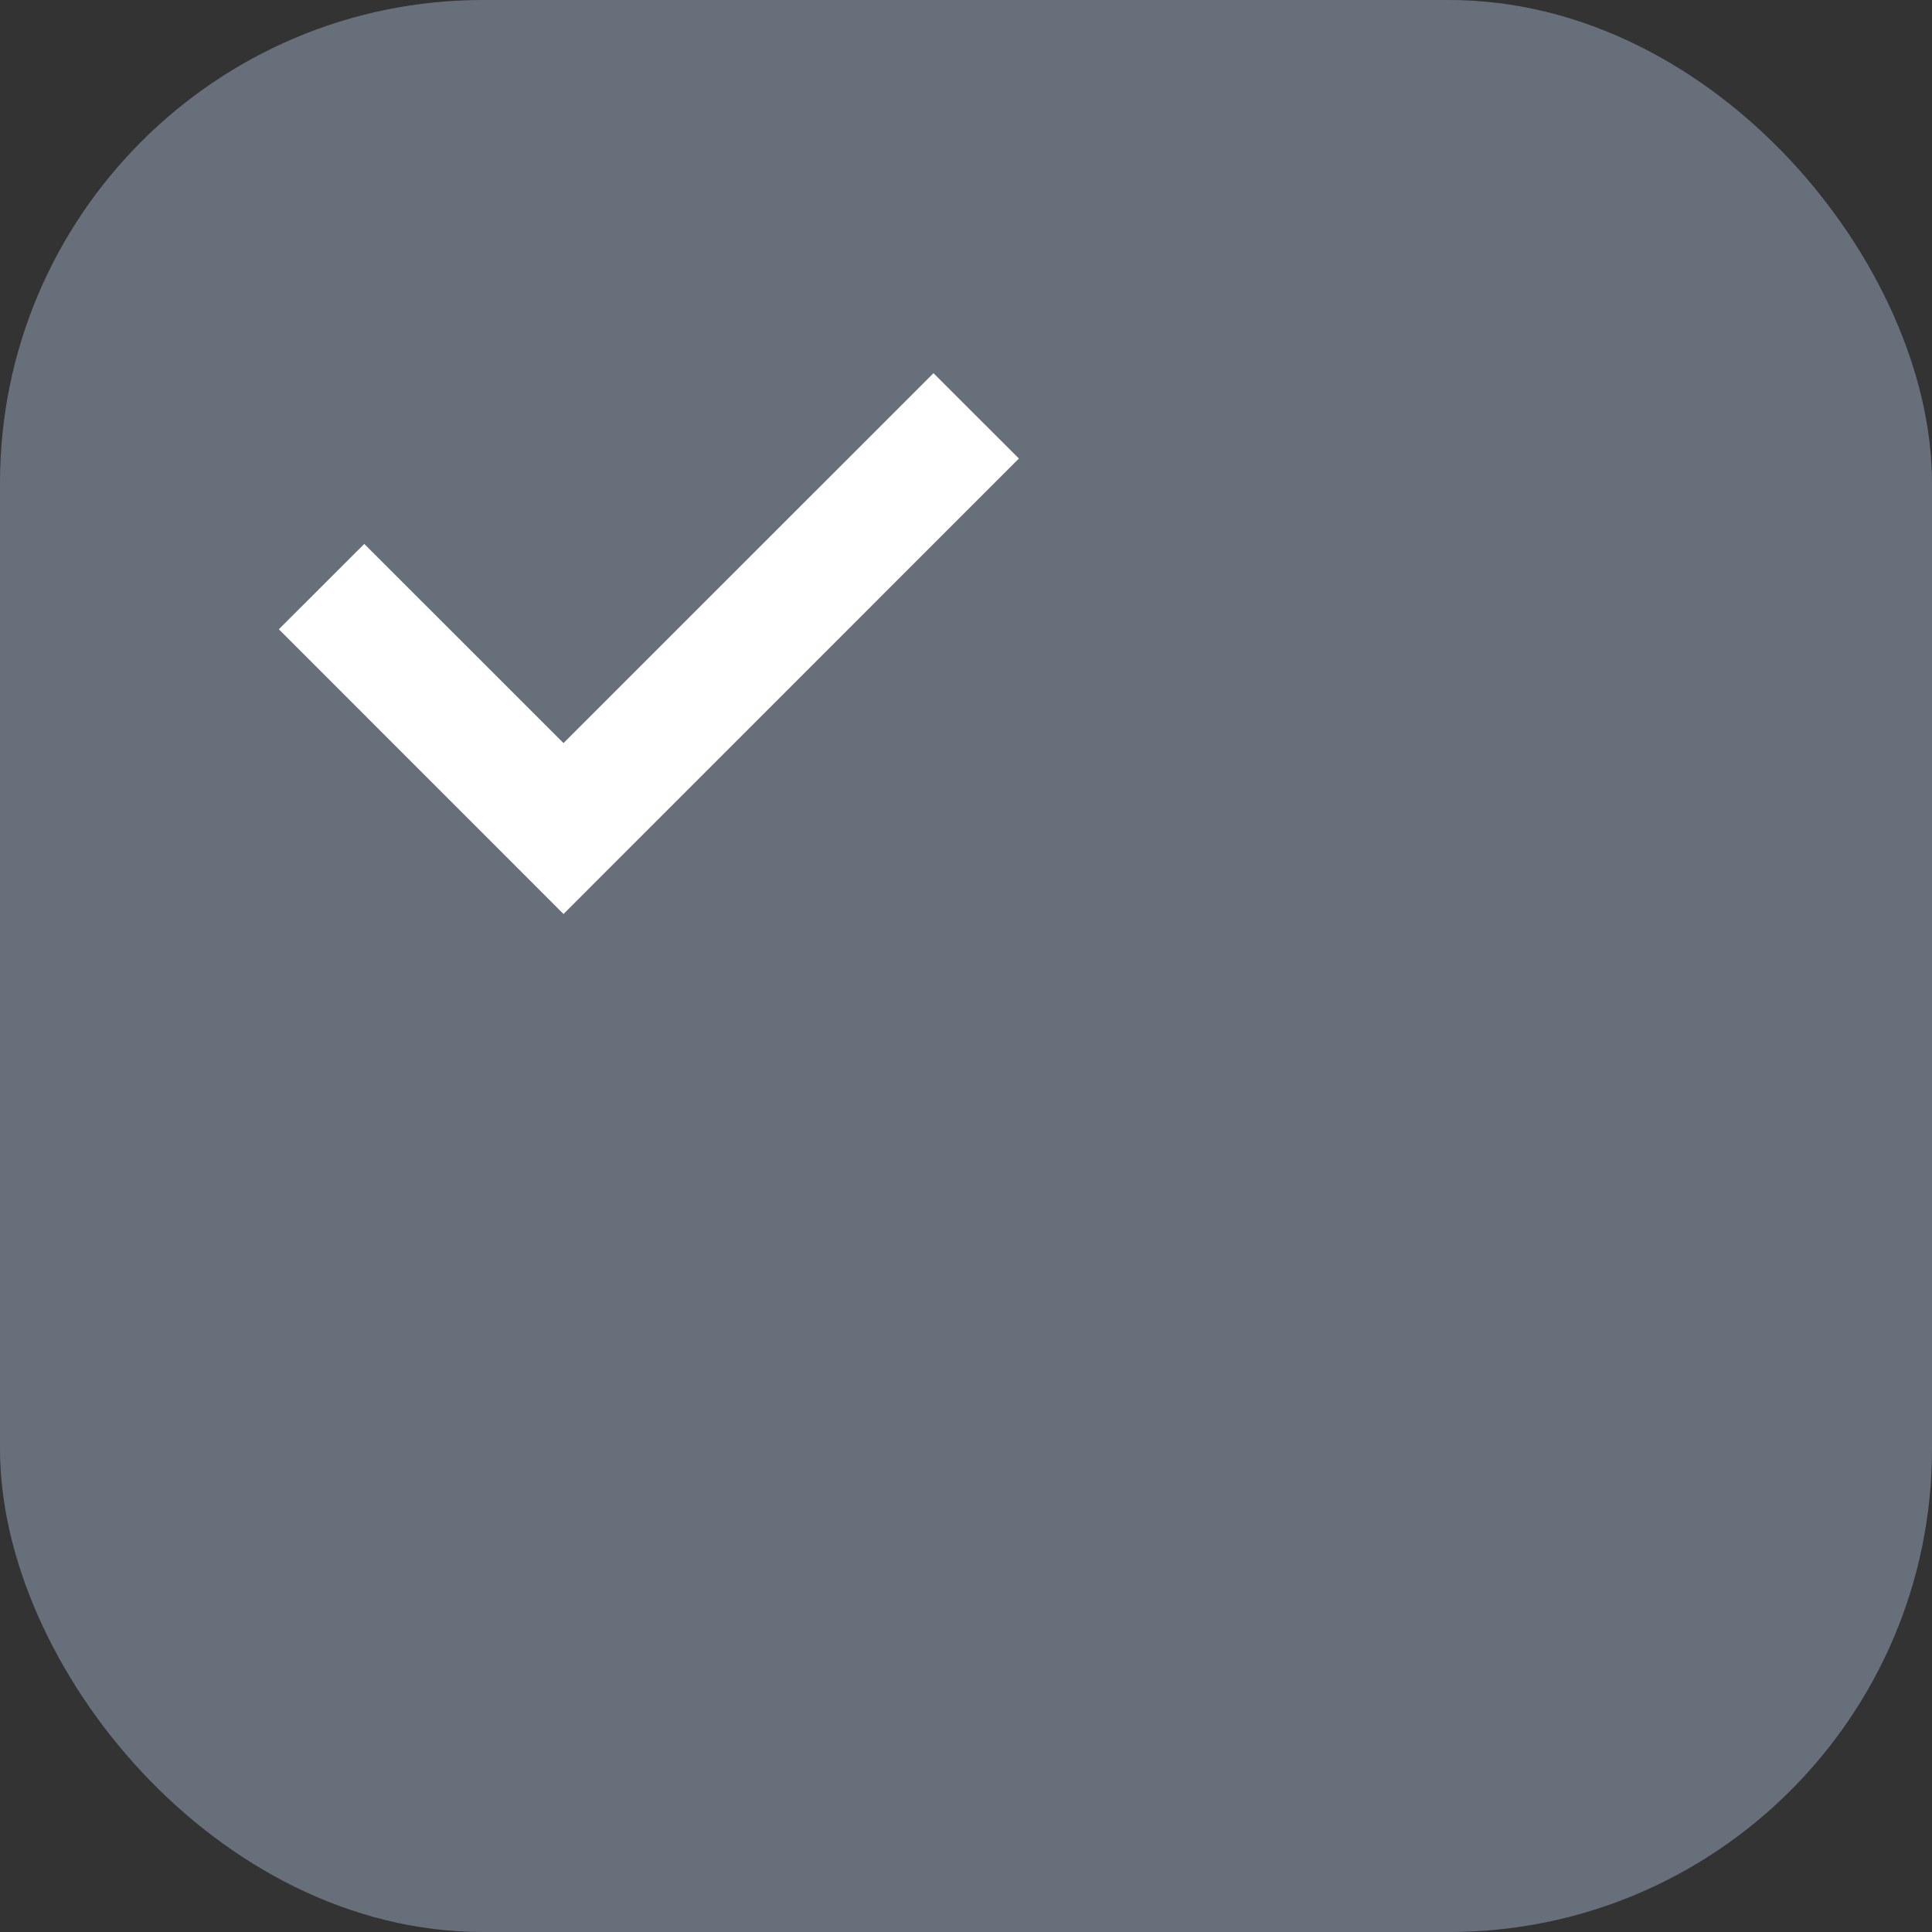 <?xml version="1.0" encoding="UTF-8"?> <svg xmlns="http://www.w3.org/2000/svg" width="24" height="24" viewBox="0 0 24 24" fill="none"><rect x="0" y="0" width="24" height="24" fill="#333333" stroke="none"/><rect width="24" height="24" rx="6" fill="#67707A"></rect><path d="M7 9.585L11.596 4.989L12.303 5.696L7 11L3.818 7.818L4.525 7.111L7 9.585Z" fill="white"></path><path d="M12.657 5.696L7 11.354L3.464 7.817L4.525 6.757L7 9.231L11.596 4.636L12.657 5.696ZM7 9.939L4.524 7.464L4.17 7.817L7 10.646L11.95 5.696L11.596 5.343L7 9.939Z" fill="white"></path></svg> 
